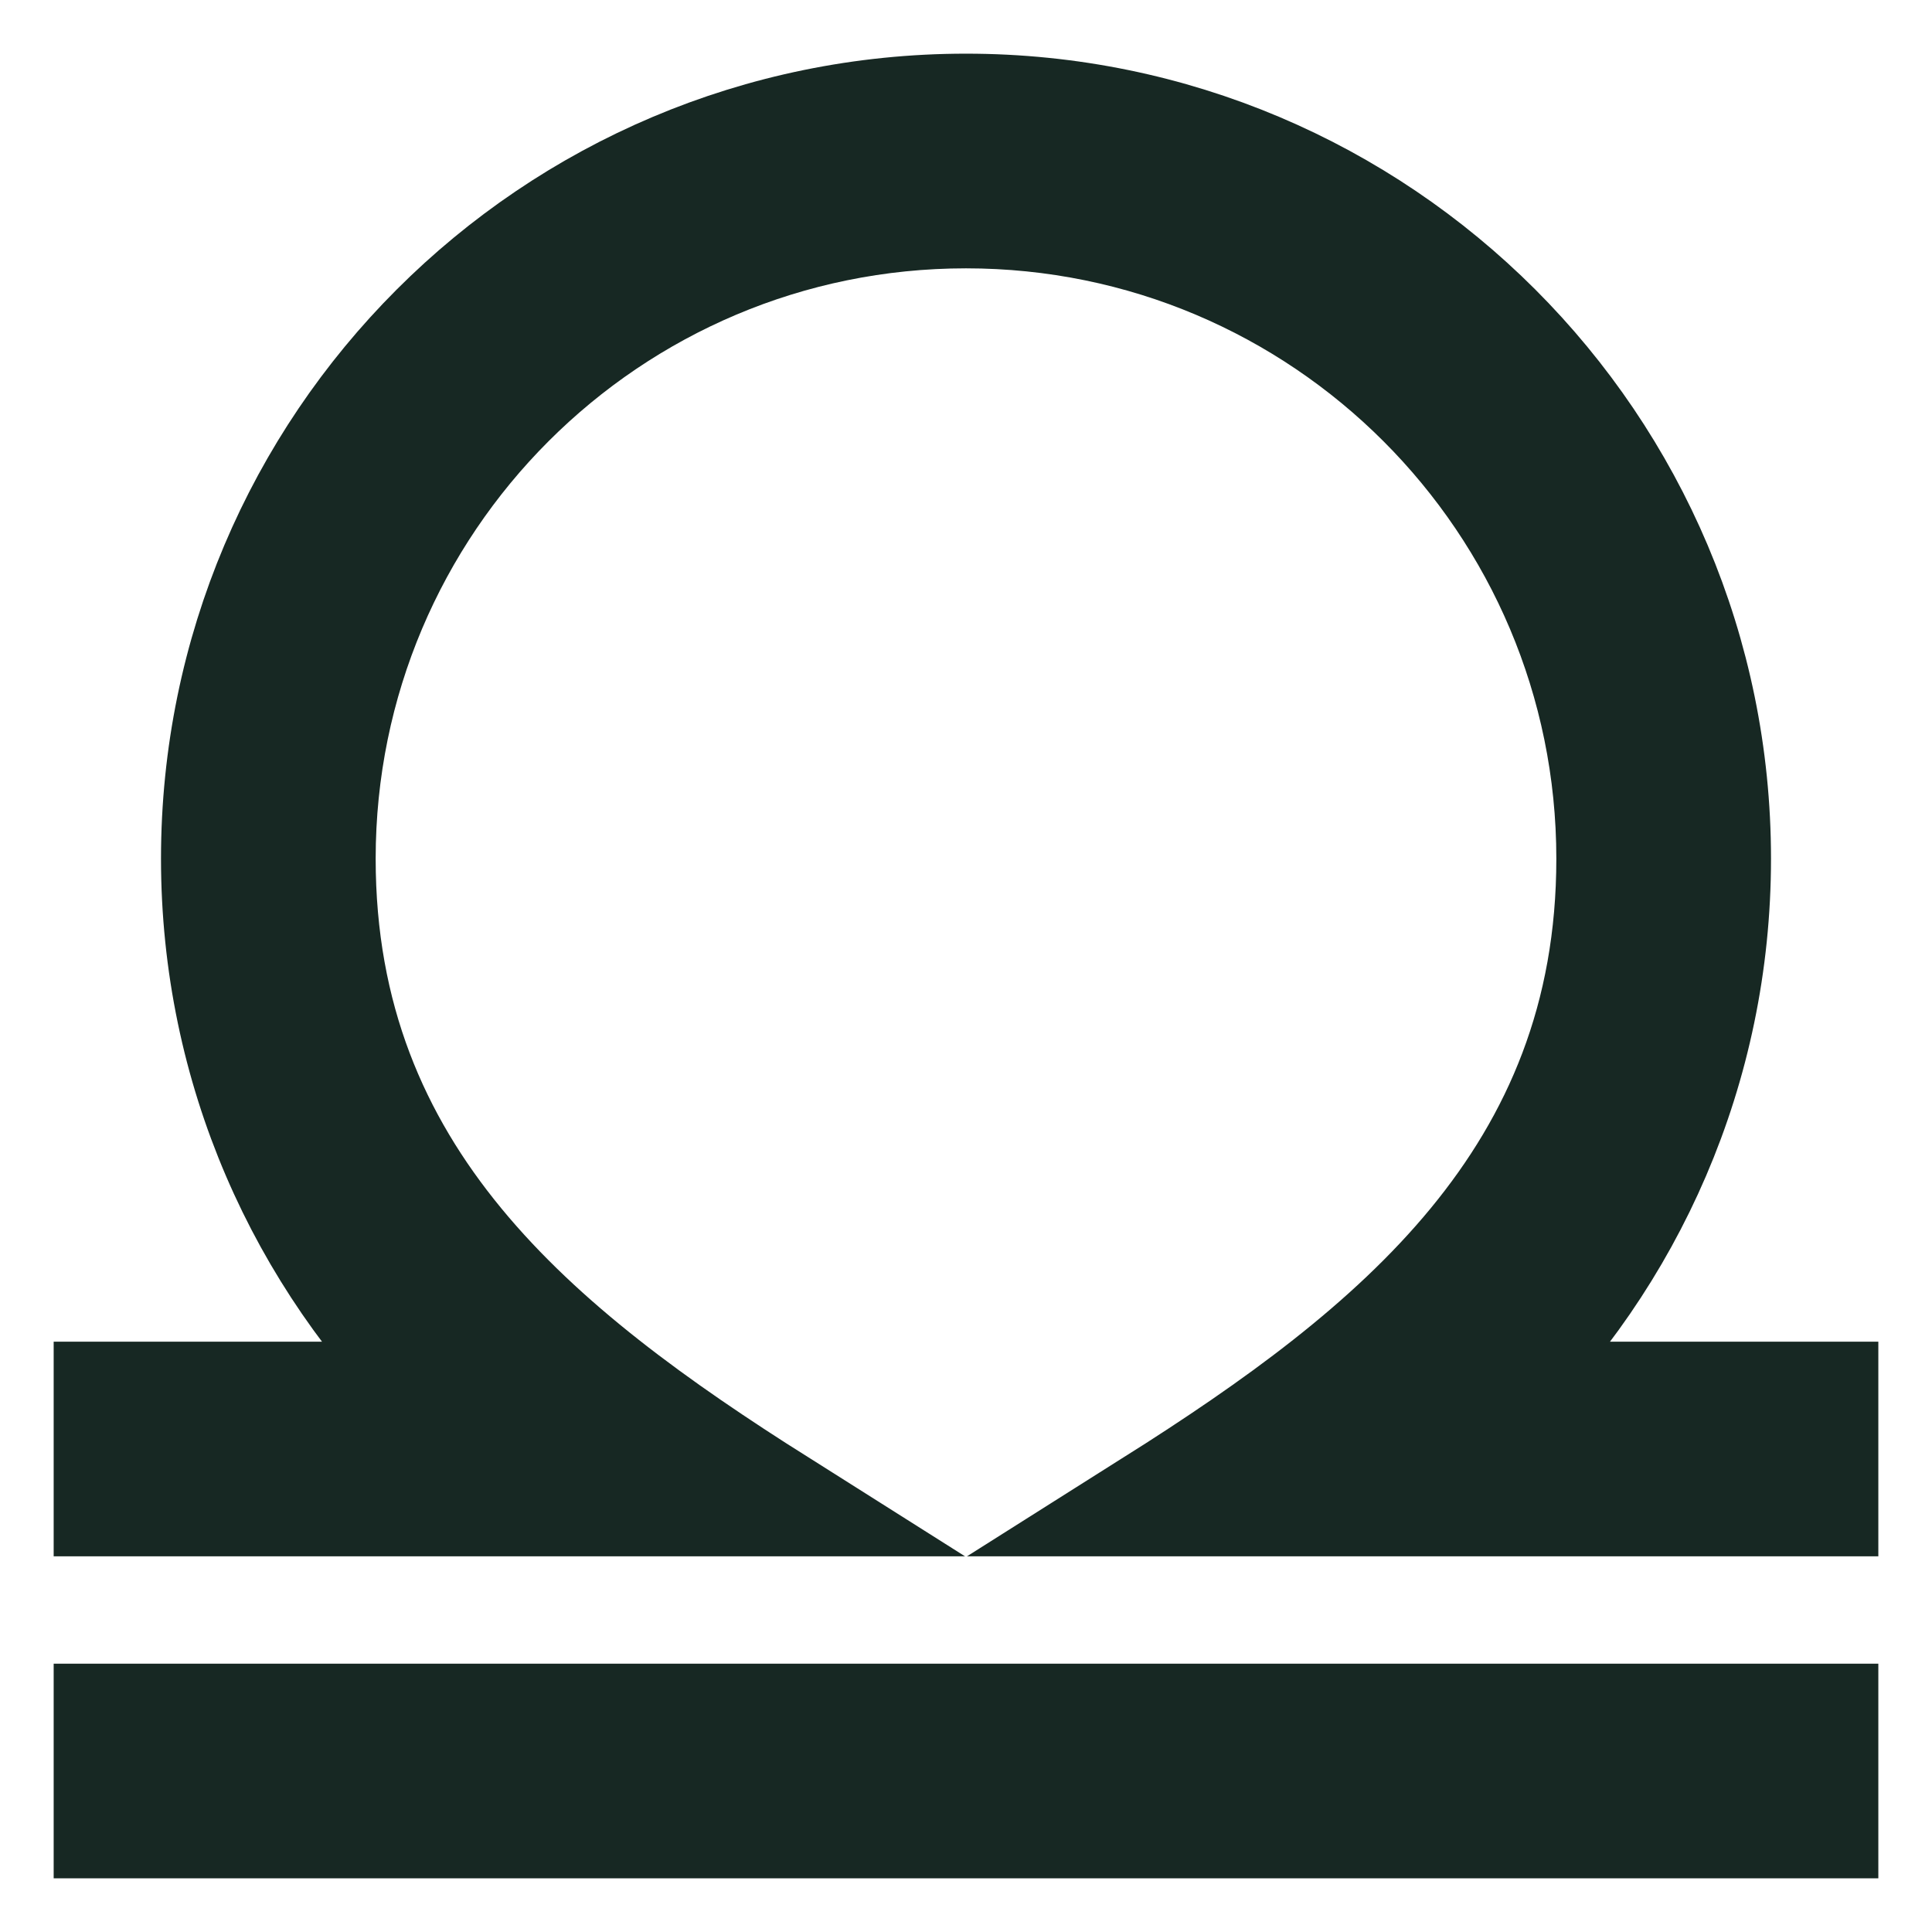 <svg width="18" height="18" viewBox="0 0 18 18" fill="none" xmlns="http://www.w3.org/2000/svg">
<path fill-rule="evenodd" clip-rule="evenodd" d="M3 8C3 4.686 5.686 2 9 2C12.314 2 15 4.686 15 8C15 10.961 12.995 12.574 10.737 14H17V13H13.899C15.195 11.73 16 9.959 16 8C16 4.134 12.866 1 9 1C5.134 1 2 4.134 2 8C2 9.959 2.805 11.73 4.101 13H1V14H7.263C5.005 12.574 3 10.961 3 8ZM17 17V16H1V17H17Z" fill="#172823" stroke="#172823"/>
</svg>

